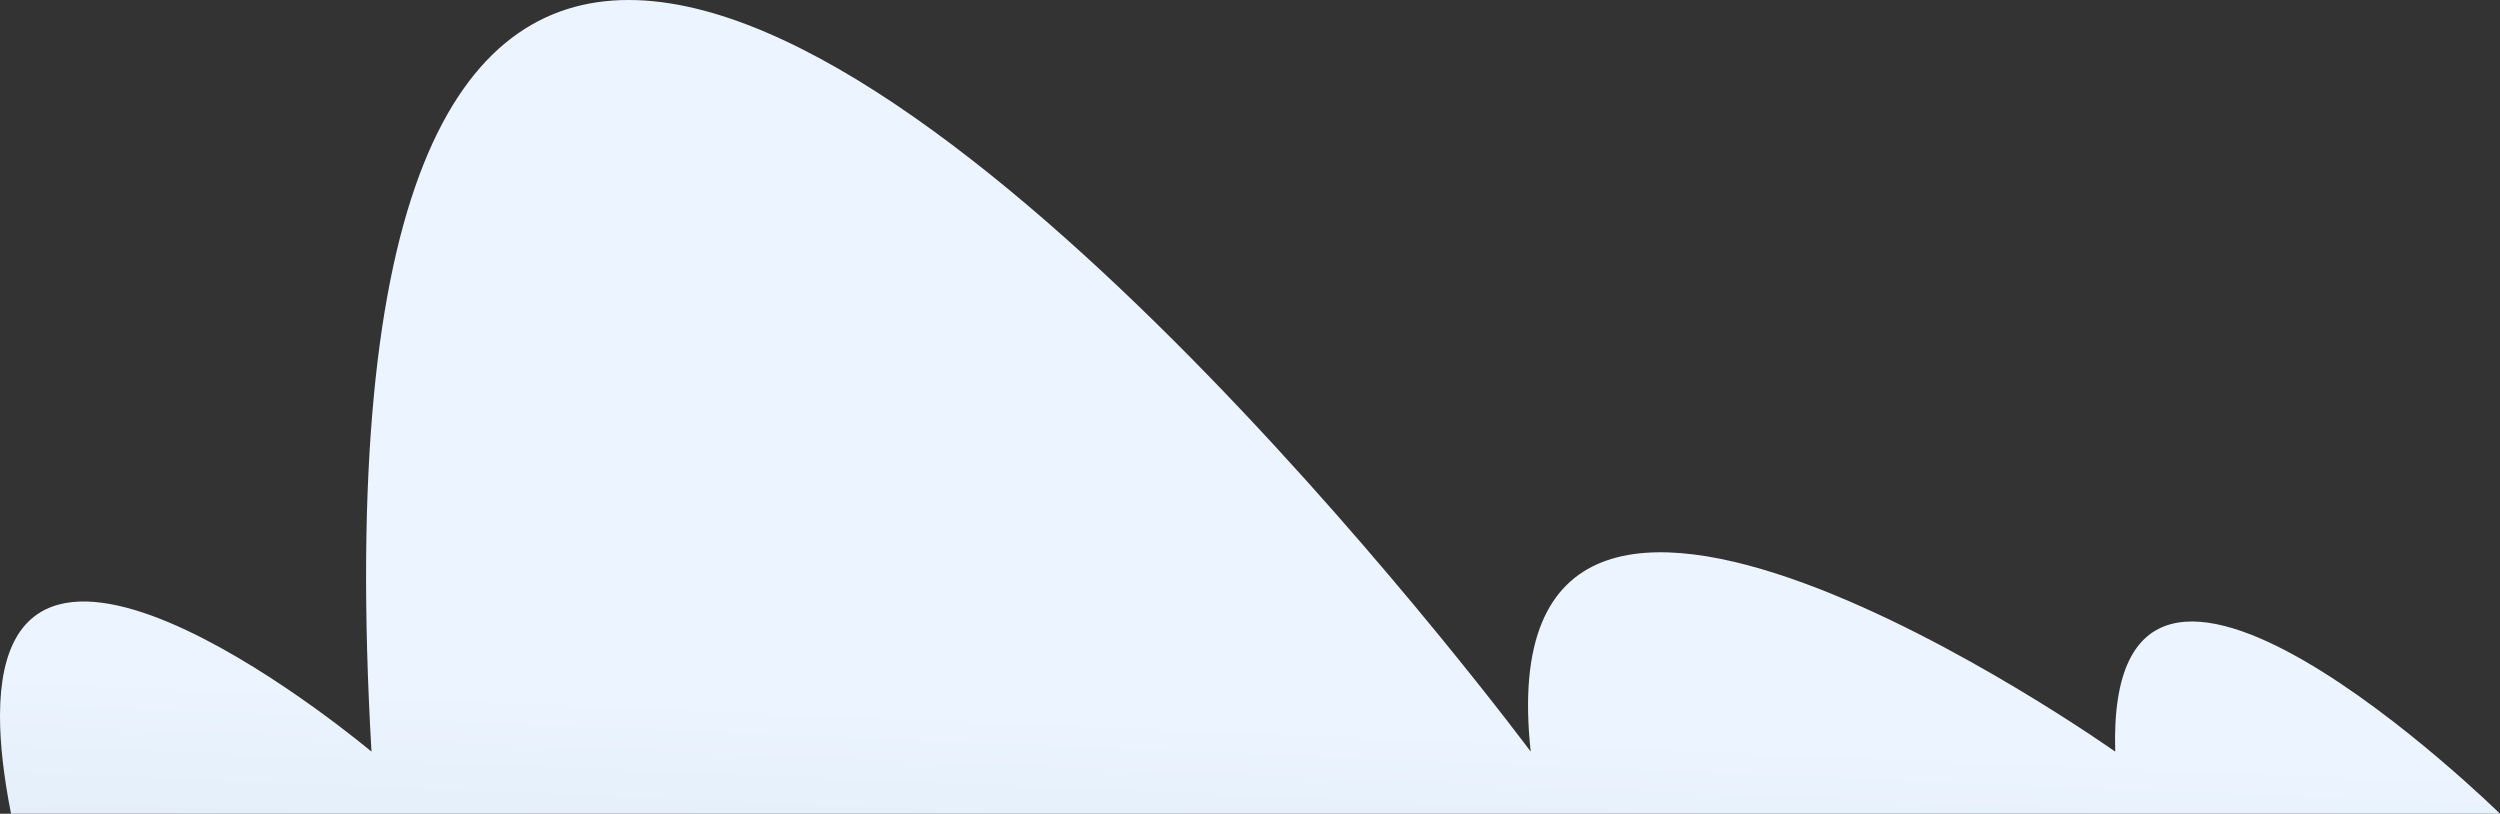 <svg width="255" height="83" viewBox="0 0 255 83" fill="none" xmlns="http://www.w3.org/2000/svg">
<rect x="0" y="0" width="255" height="83" fill="#333333" stroke="none"/>
<path fill-rule="evenodd" clip-rule="evenodd" d="M37.891 76.666C37.891 76.666 0.081 44.83 0 72.963V73.125C0.006 75.839 0.359 79.104 1.125 83H255C255 83 214.759 43.469 215.752 76.666C215.752 76.666 151.166 30.915 156.133 76.666C156.133 76.666 99.165 0.01 64.129 9.56175e-07C46.608 -0.005 34.577 19.159 37.891 76.666Z" fill="url(#paint0_linear)"/>
<defs>
<linearGradient id="paint0_linear" x1="-11.569" y1="68.095" x2="-15.317" y2="160.451" gradientUnits="userSpaceOnUse">
<stop stop-color="#EBF4FF"/>
<stop offset="1" stop-color="#BFD4DD"/>
</linearGradient>
</defs>
</svg>
